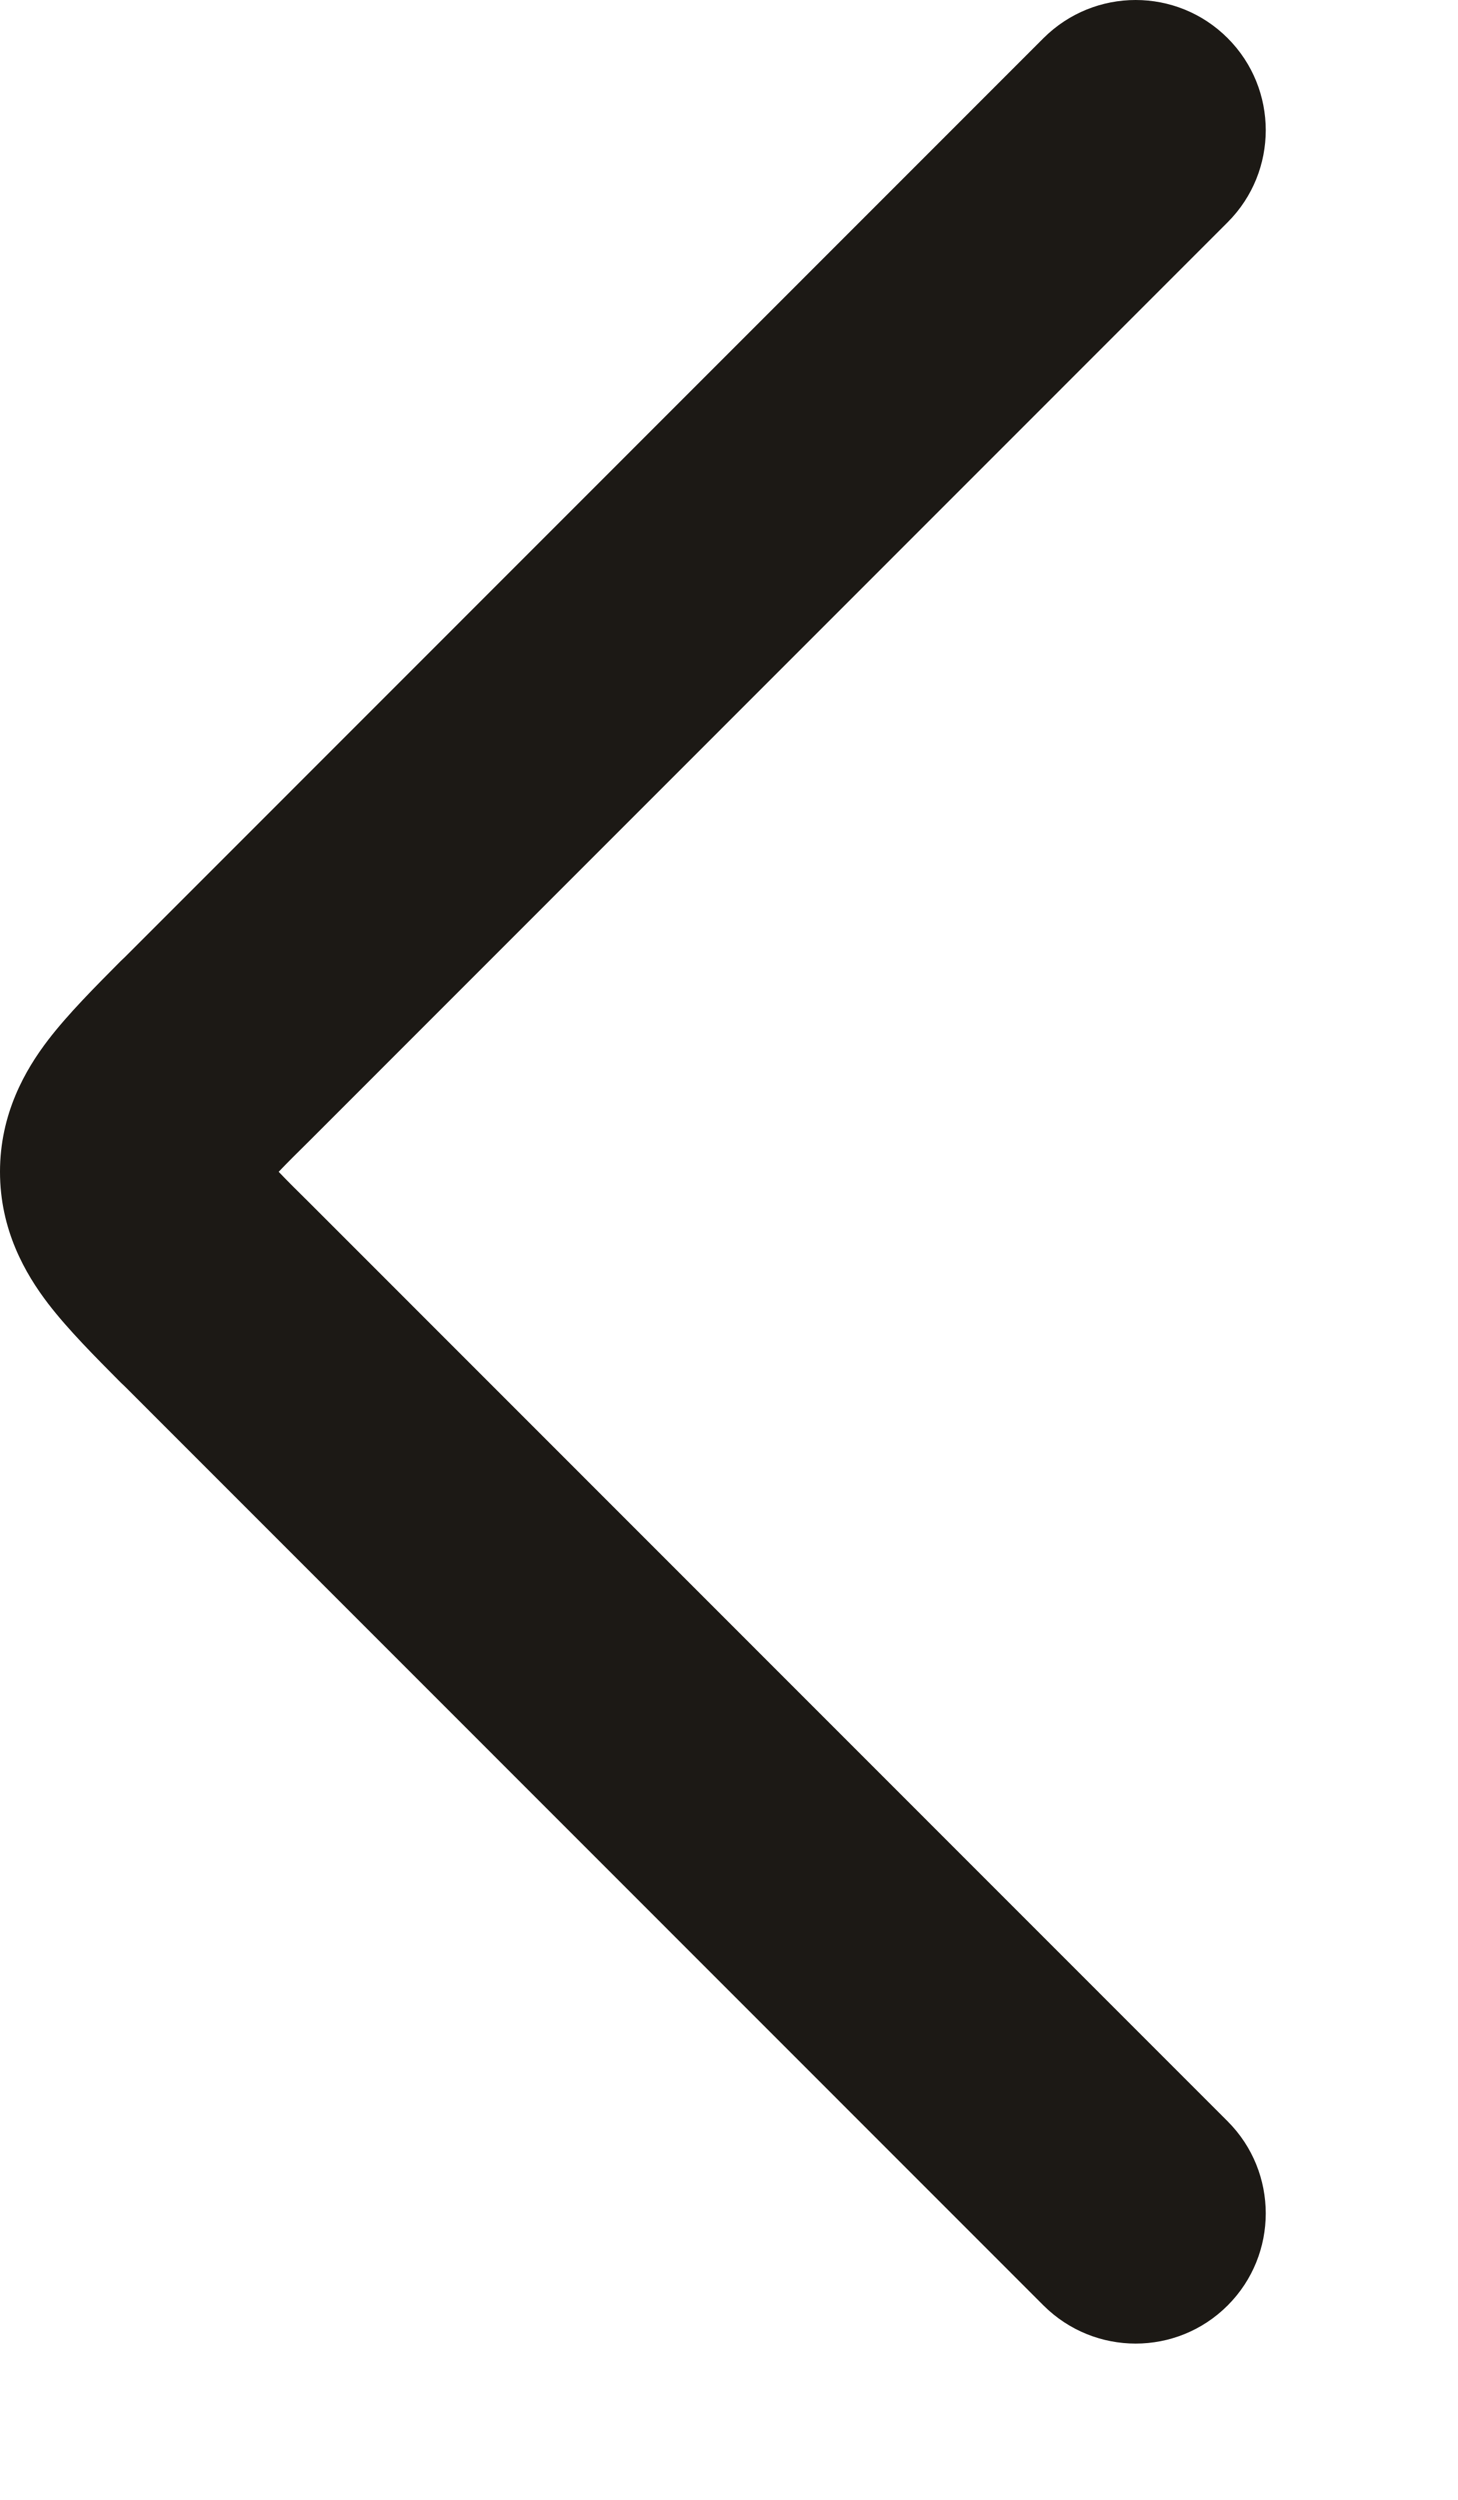 <svg width="7" height="12" viewBox="0 0 7 12" fill="none" xmlns="http://www.w3.org/2000/svg">
<path fill-rule="evenodd" clip-rule="evenodd" d="M5.894 0.183C6.138 0.427 6.138 0.823 5.894 1.067L1.484 5.478C1.425 5.536 1.378 5.583 1.338 5.625C1.378 5.667 1.425 5.714 1.484 5.772L5.894 10.183C6.138 10.427 6.138 10.823 5.894 11.067C5.65 11.311 5.255 11.311 5.01 11.067L0.6 6.656C0.593 6.649 0.586 6.643 0.579 6.636C0.459 6.515 0.328 6.384 0.232 6.259C0.12 6.113 0 5.903 0 5.625C0 5.347 0.12 5.137 0.232 4.991C0.328 4.866 0.459 4.735 0.579 4.614C0.586 4.607 0.593 4.601 0.6 4.594L5.01 0.183C5.255 -0.061 5.65 -0.061 5.894 0.183Z" fill="#1C1915"/>
</svg>
